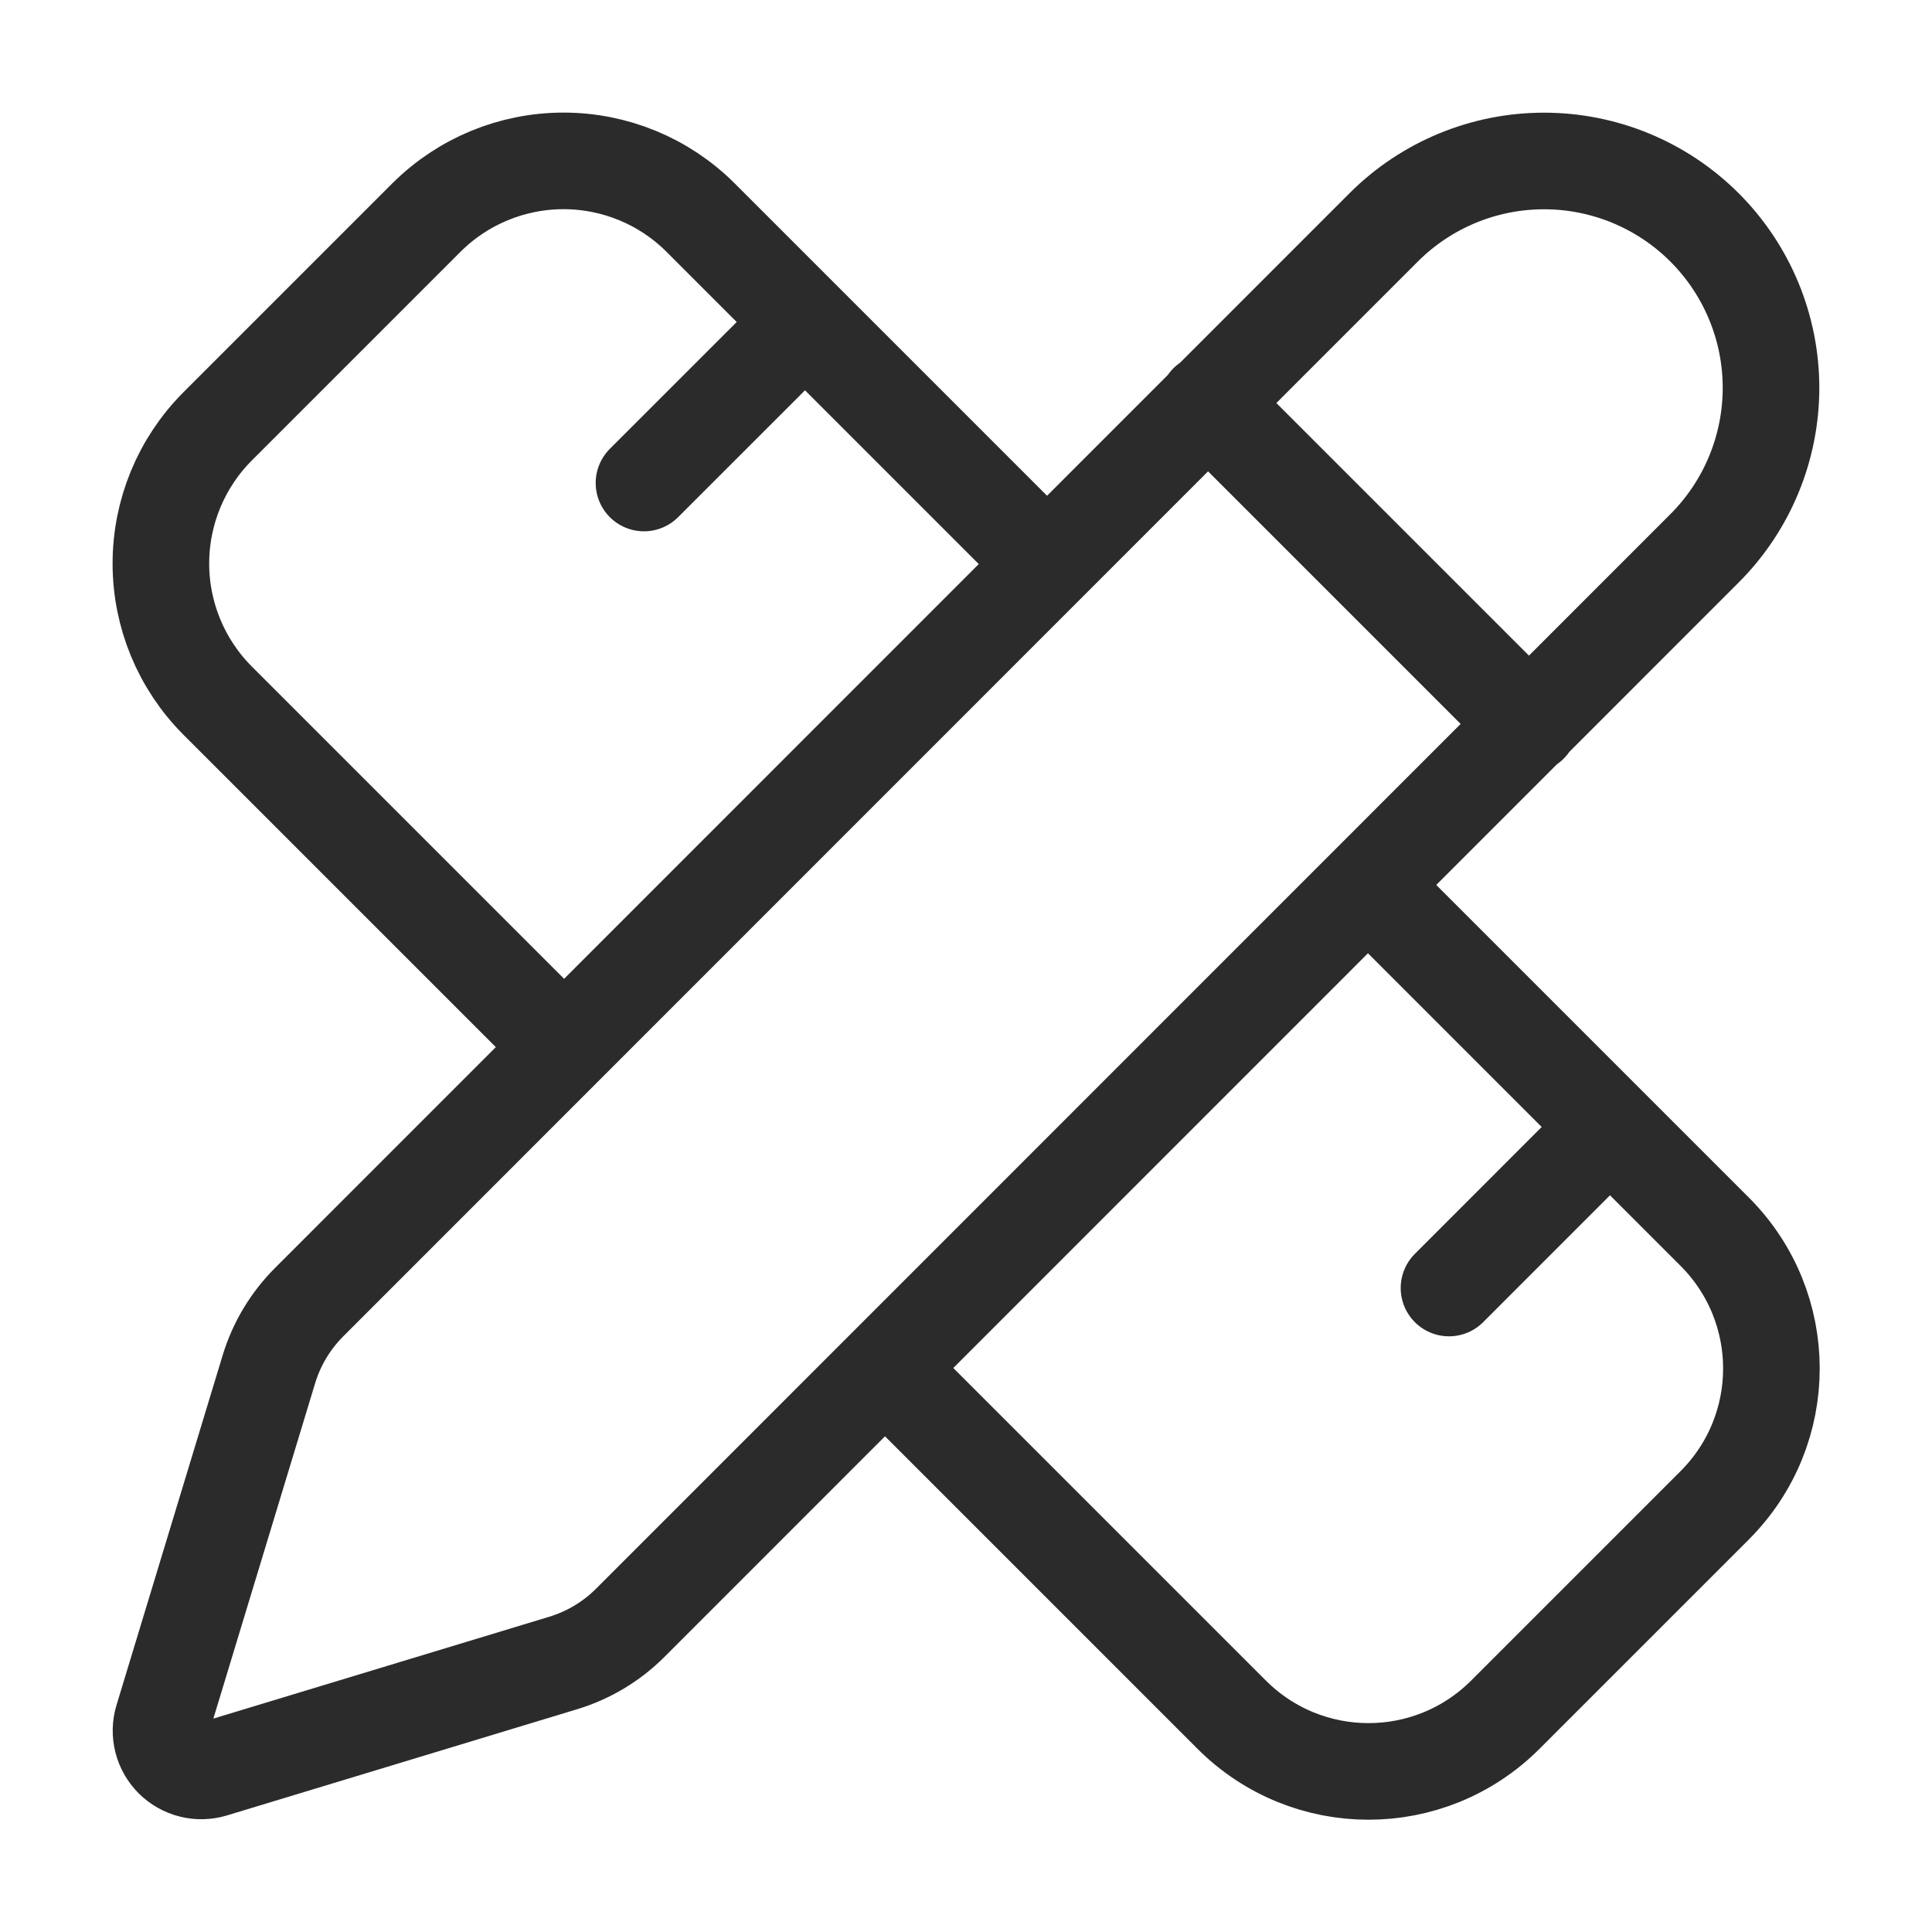 <svg width="40" height="40" viewBox="0 0 40 40" fill="none" xmlns="http://www.w3.org/2000/svg">
<path d="M21.667 11.667L14.5 4.5C13.748 3.751 12.729 3.331 11.667 3.331C10.605 3.331 9.586 3.751 8.833 4.5L4.5 8.833C3.751 9.586 3.331 10.605 3.331 11.667C3.331 12.729 3.751 13.747 4.5 14.5L11.667 21.667M13.333 10L16.667 6.667M30 26.667L33.333 23.333M28.333 18.333L35.5 25.5C37.067 27.067 37.067 29.6 35.5 31.167L31.167 35.5C29.6 37.067 27.067 37.067 25.5 35.5L18.333 28.333M25 8.333L31.667 15M35.29 11.353C36.171 10.472 36.666 9.277 36.667 8.031C36.667 6.785 36.172 5.59 35.291 4.709C34.41 3.828 33.215 3.333 31.969 3.333C30.723 3.332 29.528 3.827 28.647 4.708L6.404 26.956C6.017 27.342 5.73 27.817 5.57 28.34L3.369 35.593C3.325 35.737 3.322 35.89 3.359 36.036C3.396 36.182 3.472 36.315 3.578 36.422C3.685 36.528 3.818 36.603 3.964 36.64C4.11 36.677 4.263 36.673 4.407 36.63L11.662 34.43C12.184 34.271 12.659 33.987 13.045 33.602L35.29 11.353Z" stroke="#2B2B2B" stroke-width="2" stroke-linecap="round" stroke-linejoin="round"/>
</svg>

